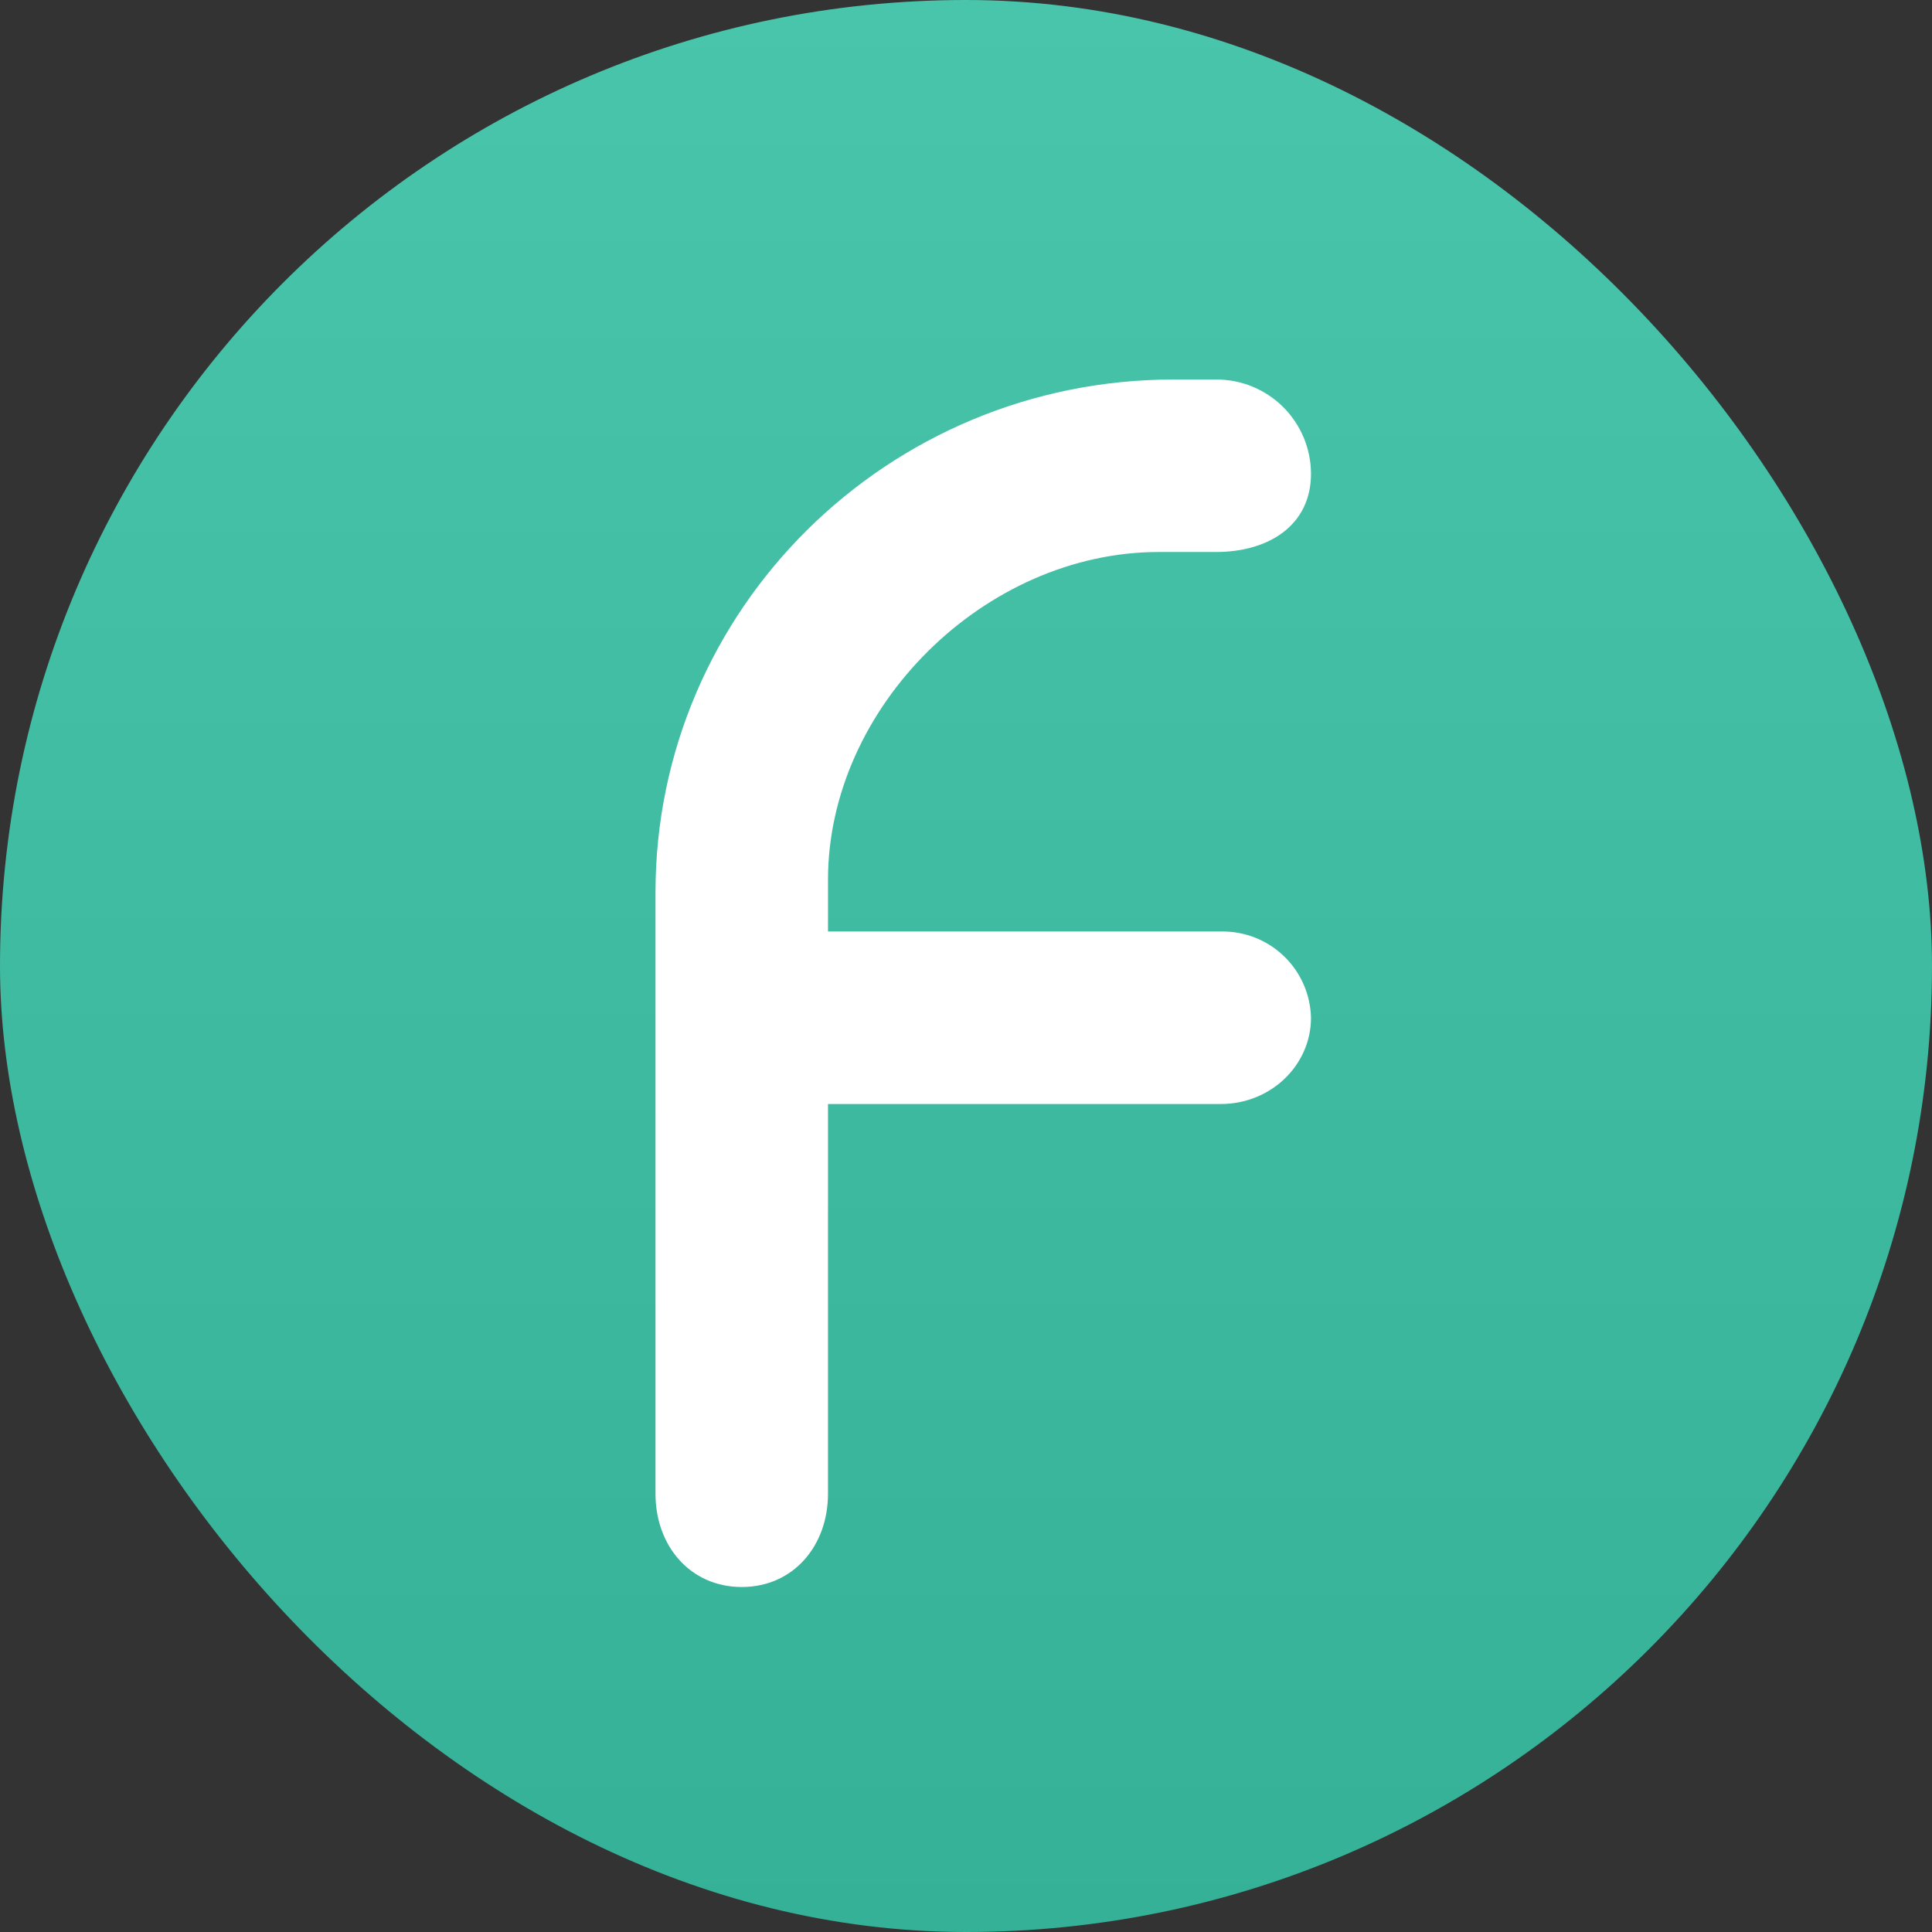 <svg width="128" height="128" viewBox="0 0 128 128" fill="none" xmlns="http://www.w3.org/2000/svg">
<rect x="0" y="0" width="128" height="128" fill="#333333" stroke="none"/>
<rect width="128" height="128" rx="64" fill="url(#paint0_linear_466_5031)"/>
<path d="M43.428 98.971V59.131C43.428 40.365 58.811 25.143 77.76 25.143H80.571C81.394 25.14 82.209 25.299 82.97 25.611C83.731 25.923 84.423 26.381 85.007 26.961C85.59 27.54 86.054 28.229 86.372 28.988C86.689 29.746 86.854 30.56 86.857 31.383C86.857 34.811 84.046 36.571 80.571 36.571H76.777C65.234 36.571 54.857 46.857 54.857 58.285V61.714H80.891C82.439 61.683 83.937 62.268 85.055 63.339C86.173 64.41 86.821 65.88 86.857 67.428C86.857 70.583 84.183 73.143 80.891 73.143H54.857V98.971C54.857 102.4 52.571 105.143 49.143 105.143C45.714 105.143 43.428 102.4 43.428 98.971Z" fill="white"/>
<defs>
<linearGradient id="paint0_linear_466_5031" x1="64" y1="0" x2="64" y2="128" gradientUnits="userSpaceOnUse">
<stop stop-color="#49C5AB"/>
<stop offset="1" stop-color="#35B197"/>
</linearGradient>
</defs>
</svg>

